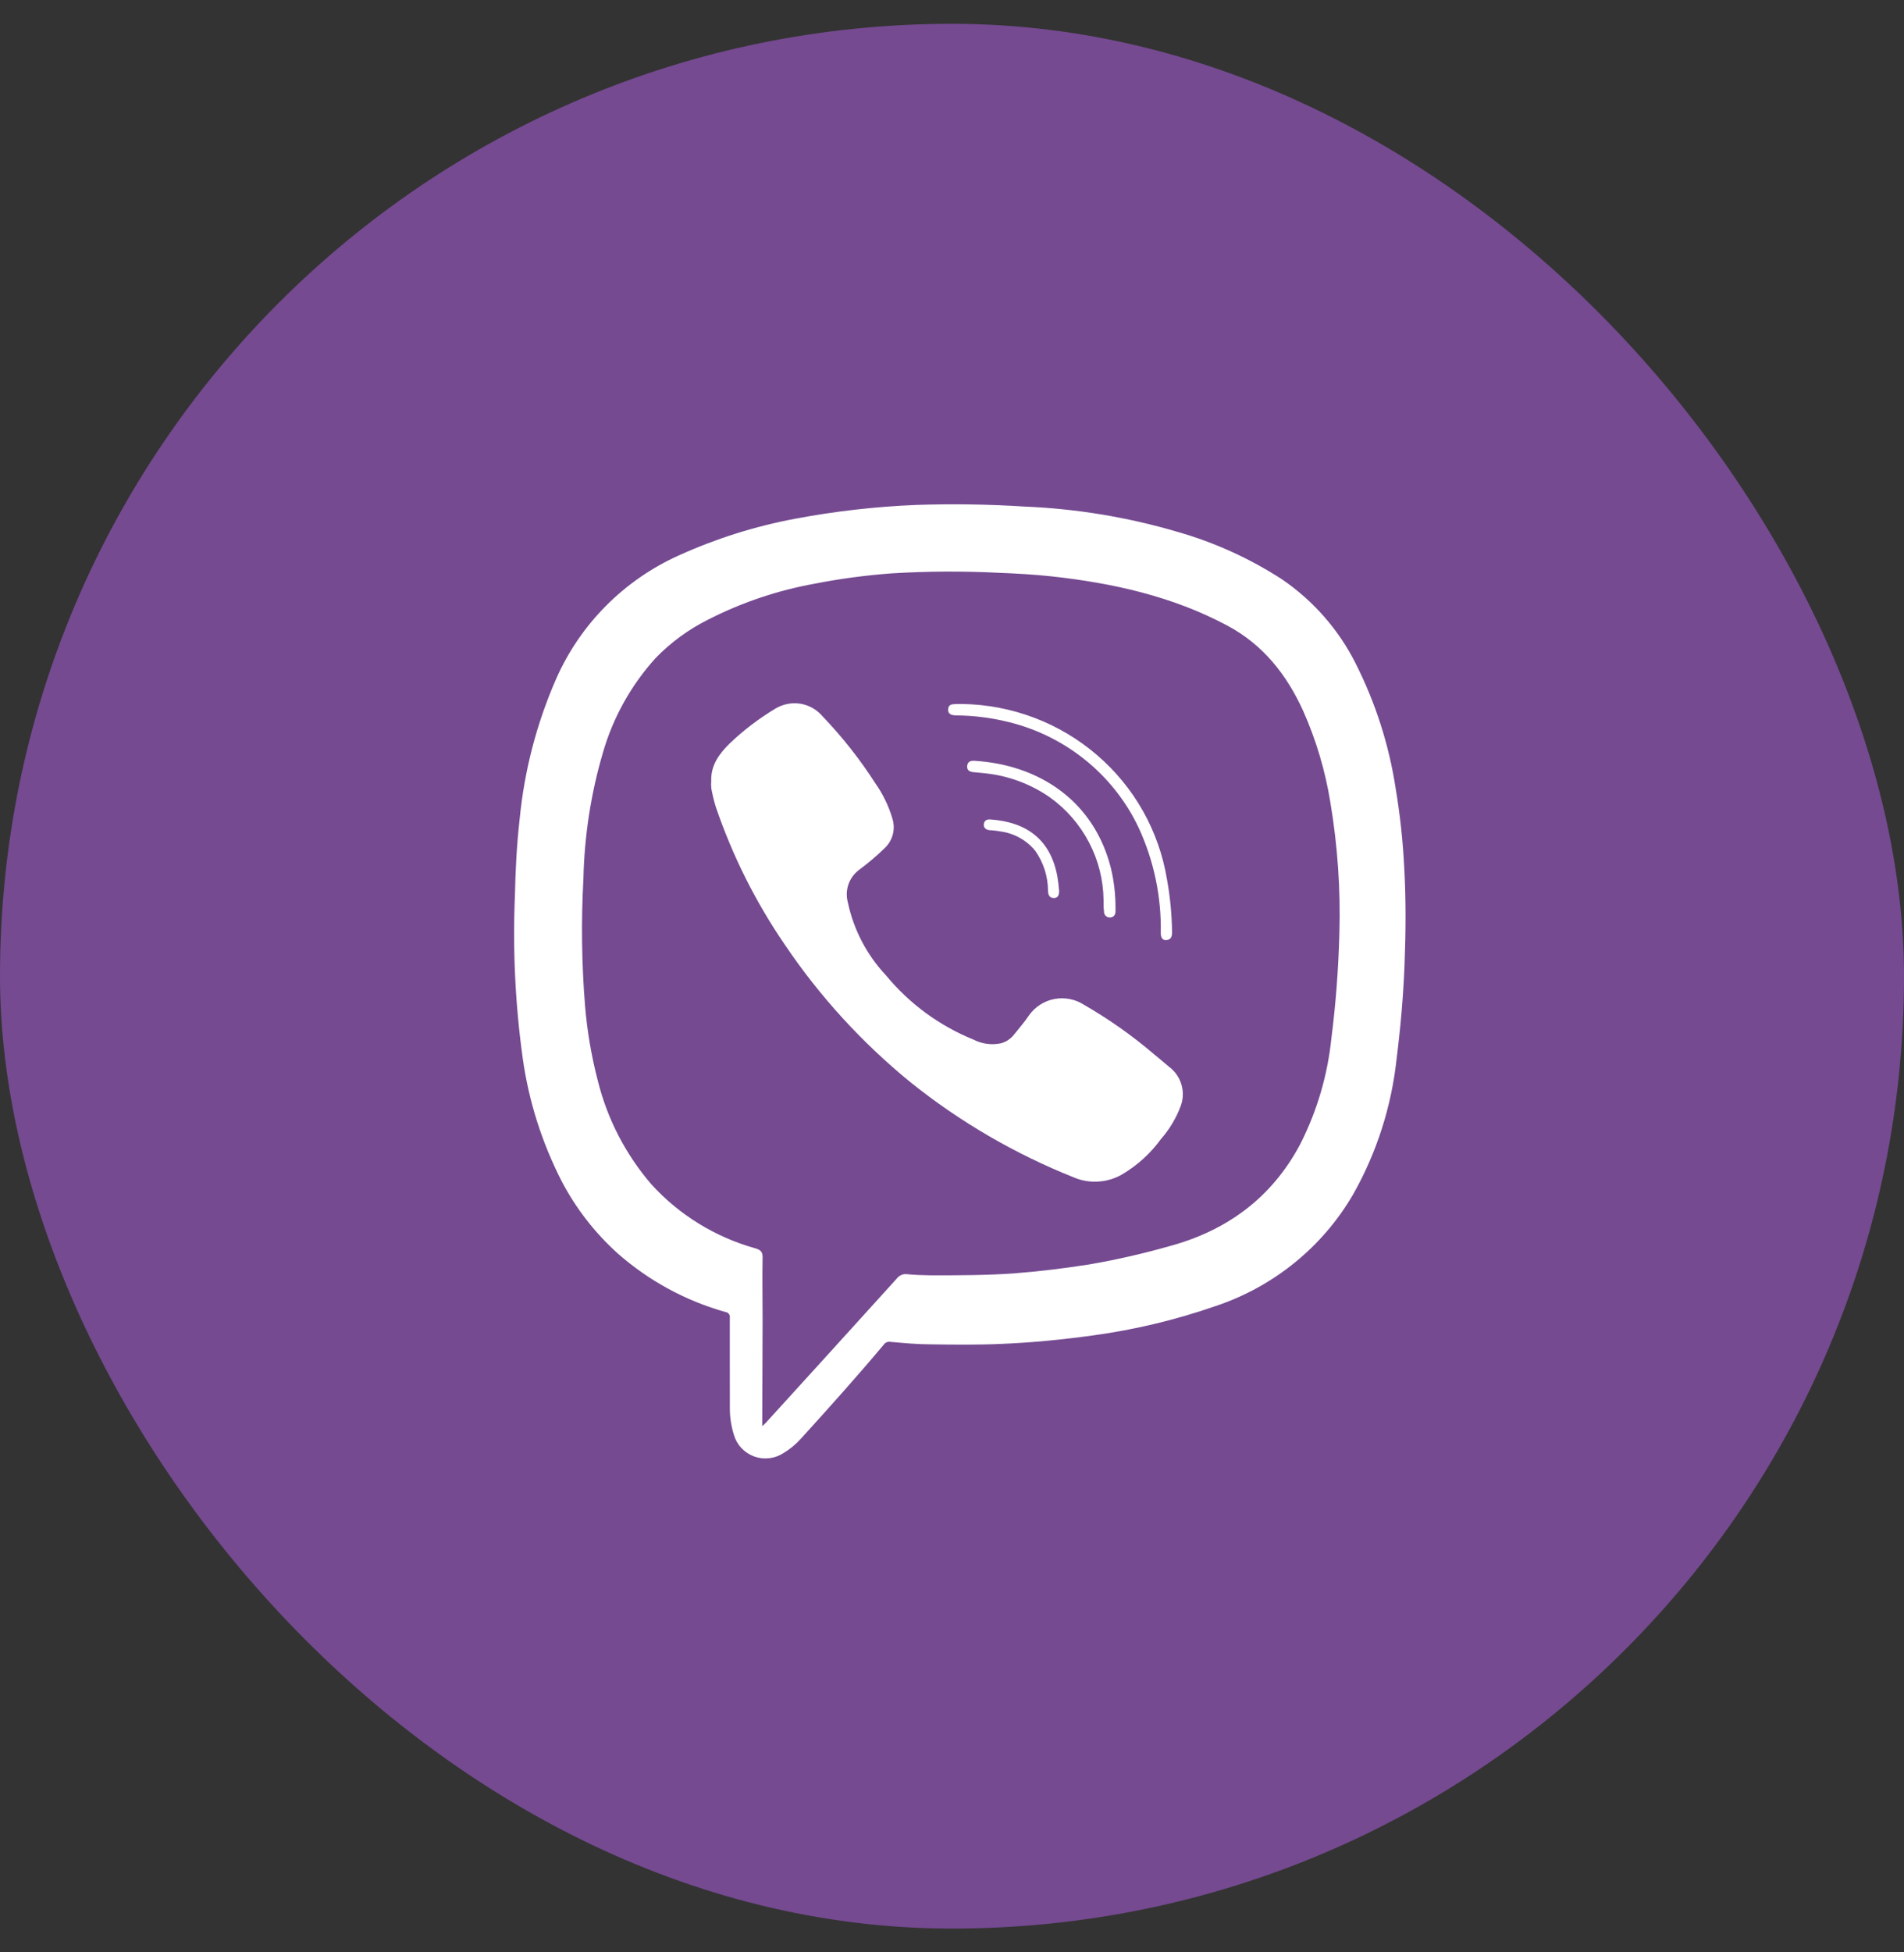 <?xml version="1.0" encoding="UTF-8"?> <svg xmlns="http://www.w3.org/2000/svg" width="40" height="41" viewBox="0 0 40 41" fill="none"><rect x="0" y="0" width="40" height="41" fill="#333333" stroke="none"/> <rect y="0.5" width="40" height="40" rx="20" fill="#754A91"></rect> <path d="M15.332 28.677C15.332 28.342 15.332 28.006 15.332 27.671C15.334 27.657 15.334 27.643 15.331 27.63C15.327 27.616 15.321 27.604 15.313 27.593C15.304 27.581 15.293 27.572 15.281 27.565C15.269 27.558 15.255 27.554 15.242 27.553C14.403 27.317 13.629 26.896 12.977 26.322C12.502 25.894 12.107 25.387 11.809 24.823C11.389 24.009 11.109 23.131 10.982 22.226C10.824 21.09 10.769 19.943 10.818 18.797C10.829 18.263 10.856 17.735 10.917 17.201C11.015 16.186 11.273 15.193 11.683 14.258C12.189 13.108 13.106 12.184 14.258 11.665C15.043 11.309 15.869 11.049 16.718 10.891C17.55 10.735 18.392 10.639 19.238 10.604C20.001 10.578 20.764 10.589 21.526 10.638C22.616 10.683 23.696 10.862 24.741 11.17C25.517 11.392 26.254 11.727 26.93 12.164C27.587 12.612 28.12 13.218 28.476 13.925C28.895 14.752 29.18 15.639 29.32 16.553C29.411 17.096 29.471 17.644 29.499 18.193C29.539 18.874 29.534 19.559 29.508 20.237C29.482 20.915 29.424 21.573 29.34 22.238C29.233 23.235 28.924 24.201 28.43 25.077C27.788 26.184 26.758 27.021 25.536 27.428C24.7 27.718 23.838 27.925 22.96 28.044C22.319 28.132 21.676 28.196 21.03 28.222C20.535 28.244 20.041 28.238 19.546 28.231C19.266 28.231 18.987 28.204 18.708 28.179C18.681 28.174 18.653 28.177 18.627 28.188C18.601 28.199 18.58 28.217 18.564 28.24C18.001 28.911 17.416 29.563 16.826 30.212C16.719 30.331 16.595 30.433 16.457 30.516C16.367 30.574 16.265 30.611 16.157 30.623C16.05 30.635 15.942 30.622 15.841 30.585C15.74 30.547 15.649 30.487 15.576 30.409C15.502 30.331 15.449 30.236 15.419 30.133C15.361 29.951 15.332 29.761 15.333 29.569C15.332 29.269 15.332 28.973 15.332 28.677ZM16.013 29.95L16.085 29.883L17.364 28.477C17.856 27.936 18.347 27.394 18.838 26.852C18.863 26.819 18.895 26.793 18.933 26.776C18.971 26.759 19.012 26.753 19.053 26.758C19.22 26.774 19.387 26.78 19.555 26.782C20.137 26.782 20.719 26.782 21.301 26.741C21.829 26.7 22.356 26.636 22.879 26.554C23.443 26.457 24.001 26.33 24.552 26.174C25.776 25.847 26.724 25.149 27.32 24.019C27.672 23.324 27.892 22.572 27.971 21.798C28.064 21.069 28.119 20.336 28.138 19.601C28.165 18.678 28.101 17.755 27.948 16.845C27.841 16.185 27.65 15.541 27.378 14.93C27.032 14.171 26.542 13.543 25.787 13.139C24.63 12.521 23.377 12.244 22.086 12.103C21.72 12.064 21.354 12.043 20.987 12.029C20.234 11.991 19.48 11.995 18.728 12.041C18.187 12.081 17.649 12.153 17.117 12.257C16.335 12.398 15.578 12.653 14.871 13.015C14.461 13.22 14.089 13.493 13.772 13.821C13.256 14.391 12.878 15.07 12.666 15.807C12.414 16.664 12.277 17.551 12.257 18.444C12.208 19.336 12.219 20.232 12.291 21.123C12.335 21.653 12.425 22.179 12.559 22.695C12.758 23.498 13.144 24.244 13.686 24.873C14.271 25.515 15.027 25.98 15.868 26.215C15.973 26.246 16.021 26.283 16.021 26.401C16.012 26.838 16.021 27.275 16.021 27.712L16.013 29.95Z" fill="white"></path> <path d="M14.942 16.399C14.931 16.066 15.113 15.825 15.334 15.608C15.624 15.332 15.945 15.088 16.289 14.881C16.446 14.786 16.633 14.749 16.815 14.778C16.997 14.808 17.162 14.902 17.28 15.042C17.696 15.476 18.069 15.949 18.393 16.455C18.553 16.682 18.674 16.934 18.751 17.201C18.782 17.305 18.784 17.416 18.757 17.521C18.73 17.626 18.675 17.722 18.598 17.799C18.422 17.971 18.233 18.13 18.035 18.277C17.935 18.356 17.86 18.462 17.821 18.583C17.781 18.703 17.779 18.833 17.813 18.955C17.935 19.529 18.213 20.058 18.617 20.487C19.107 21.08 19.738 21.543 20.454 21.833C20.63 21.923 20.832 21.95 21.025 21.91C21.131 21.882 21.226 21.821 21.295 21.736C21.402 21.601 21.518 21.471 21.615 21.326C21.74 21.147 21.931 21.022 22.147 20.98C22.363 20.938 22.588 20.981 22.772 21.1C23.291 21.399 23.782 21.744 24.236 22.132C24.343 22.223 24.455 22.311 24.562 22.404C24.689 22.499 24.781 22.634 24.823 22.786C24.866 22.939 24.856 23.101 24.797 23.247C24.702 23.494 24.564 23.722 24.389 23.921C24.172 24.22 23.895 24.472 23.576 24.661C23.424 24.75 23.252 24.802 23.076 24.813C22.899 24.825 22.722 24.795 22.56 24.726C21.321 24.232 20.163 23.558 19.125 22.725C18.11 21.897 17.222 20.926 16.491 19.843C15.876 18.946 15.387 17.971 15.037 16.943C14.999 16.819 14.969 16.693 14.945 16.566C14.938 16.51 14.937 16.454 14.942 16.399V16.399Z" fill="white"></path> <path d="M20.228 14.784C21.265 14.803 22.262 15.182 23.045 15.855C23.829 16.527 24.349 17.451 24.516 18.465C24.583 18.834 24.619 19.207 24.623 19.582C24.623 19.67 24.6 19.733 24.505 19.742C24.41 19.752 24.386 19.671 24.386 19.591C24.4 18.833 24.243 18.082 23.926 17.392C23.66 16.826 23.265 16.327 22.772 15.937C22.279 15.546 21.702 15.273 21.086 15.139C20.76 15.065 20.427 15.026 20.092 15.024C20.059 15.024 20.027 15.02 19.996 15.012C19.969 15.004 19.946 14.987 19.932 14.963C19.918 14.939 19.914 14.911 19.921 14.884C19.921 14.872 19.924 14.859 19.929 14.848C19.934 14.836 19.941 14.825 19.95 14.817C19.96 14.808 19.971 14.801 19.983 14.797C19.994 14.792 20.007 14.79 20.02 14.79C20.089 14.781 20.159 14.784 20.228 14.784Z" fill="white"></path> <path d="M23.184 18.899C23.179 18.477 23.074 18.063 22.878 17.689C22.682 17.315 22.401 16.991 22.056 16.744C21.653 16.464 21.185 16.29 20.696 16.239C20.613 16.229 20.531 16.224 20.447 16.215C20.362 16.206 20.312 16.171 20.319 16.086C20.327 16.001 20.381 15.971 20.473 15.977C21.829 16.059 22.984 16.819 23.339 18.234C23.404 18.507 23.436 18.787 23.435 19.067C23.435 19.093 23.435 19.119 23.435 19.143C23.435 19.219 23.386 19.269 23.311 19.267C23.295 19.267 23.278 19.263 23.263 19.256C23.248 19.249 23.235 19.239 23.224 19.227C23.213 19.214 23.204 19.2 23.199 19.184C23.194 19.169 23.192 19.152 23.194 19.136C23.181 19.064 23.184 18.991 23.184 18.899Z" fill="white"></path> <path d="M20.807 17.209C21.551 17.259 22.07 17.62 22.213 18.404C22.23 18.505 22.242 18.606 22.25 18.708C22.25 18.79 22.231 18.859 22.141 18.859C22.051 18.859 22.02 18.799 22.017 18.708C22.016 18.407 21.923 18.114 21.749 17.867C21.567 17.644 21.305 17.498 21.017 17.46C20.953 17.448 20.888 17.44 20.823 17.436C20.715 17.436 20.656 17.383 20.669 17.301C20.683 17.219 20.747 17.204 20.807 17.209Z" fill="white"></path> </svg> 